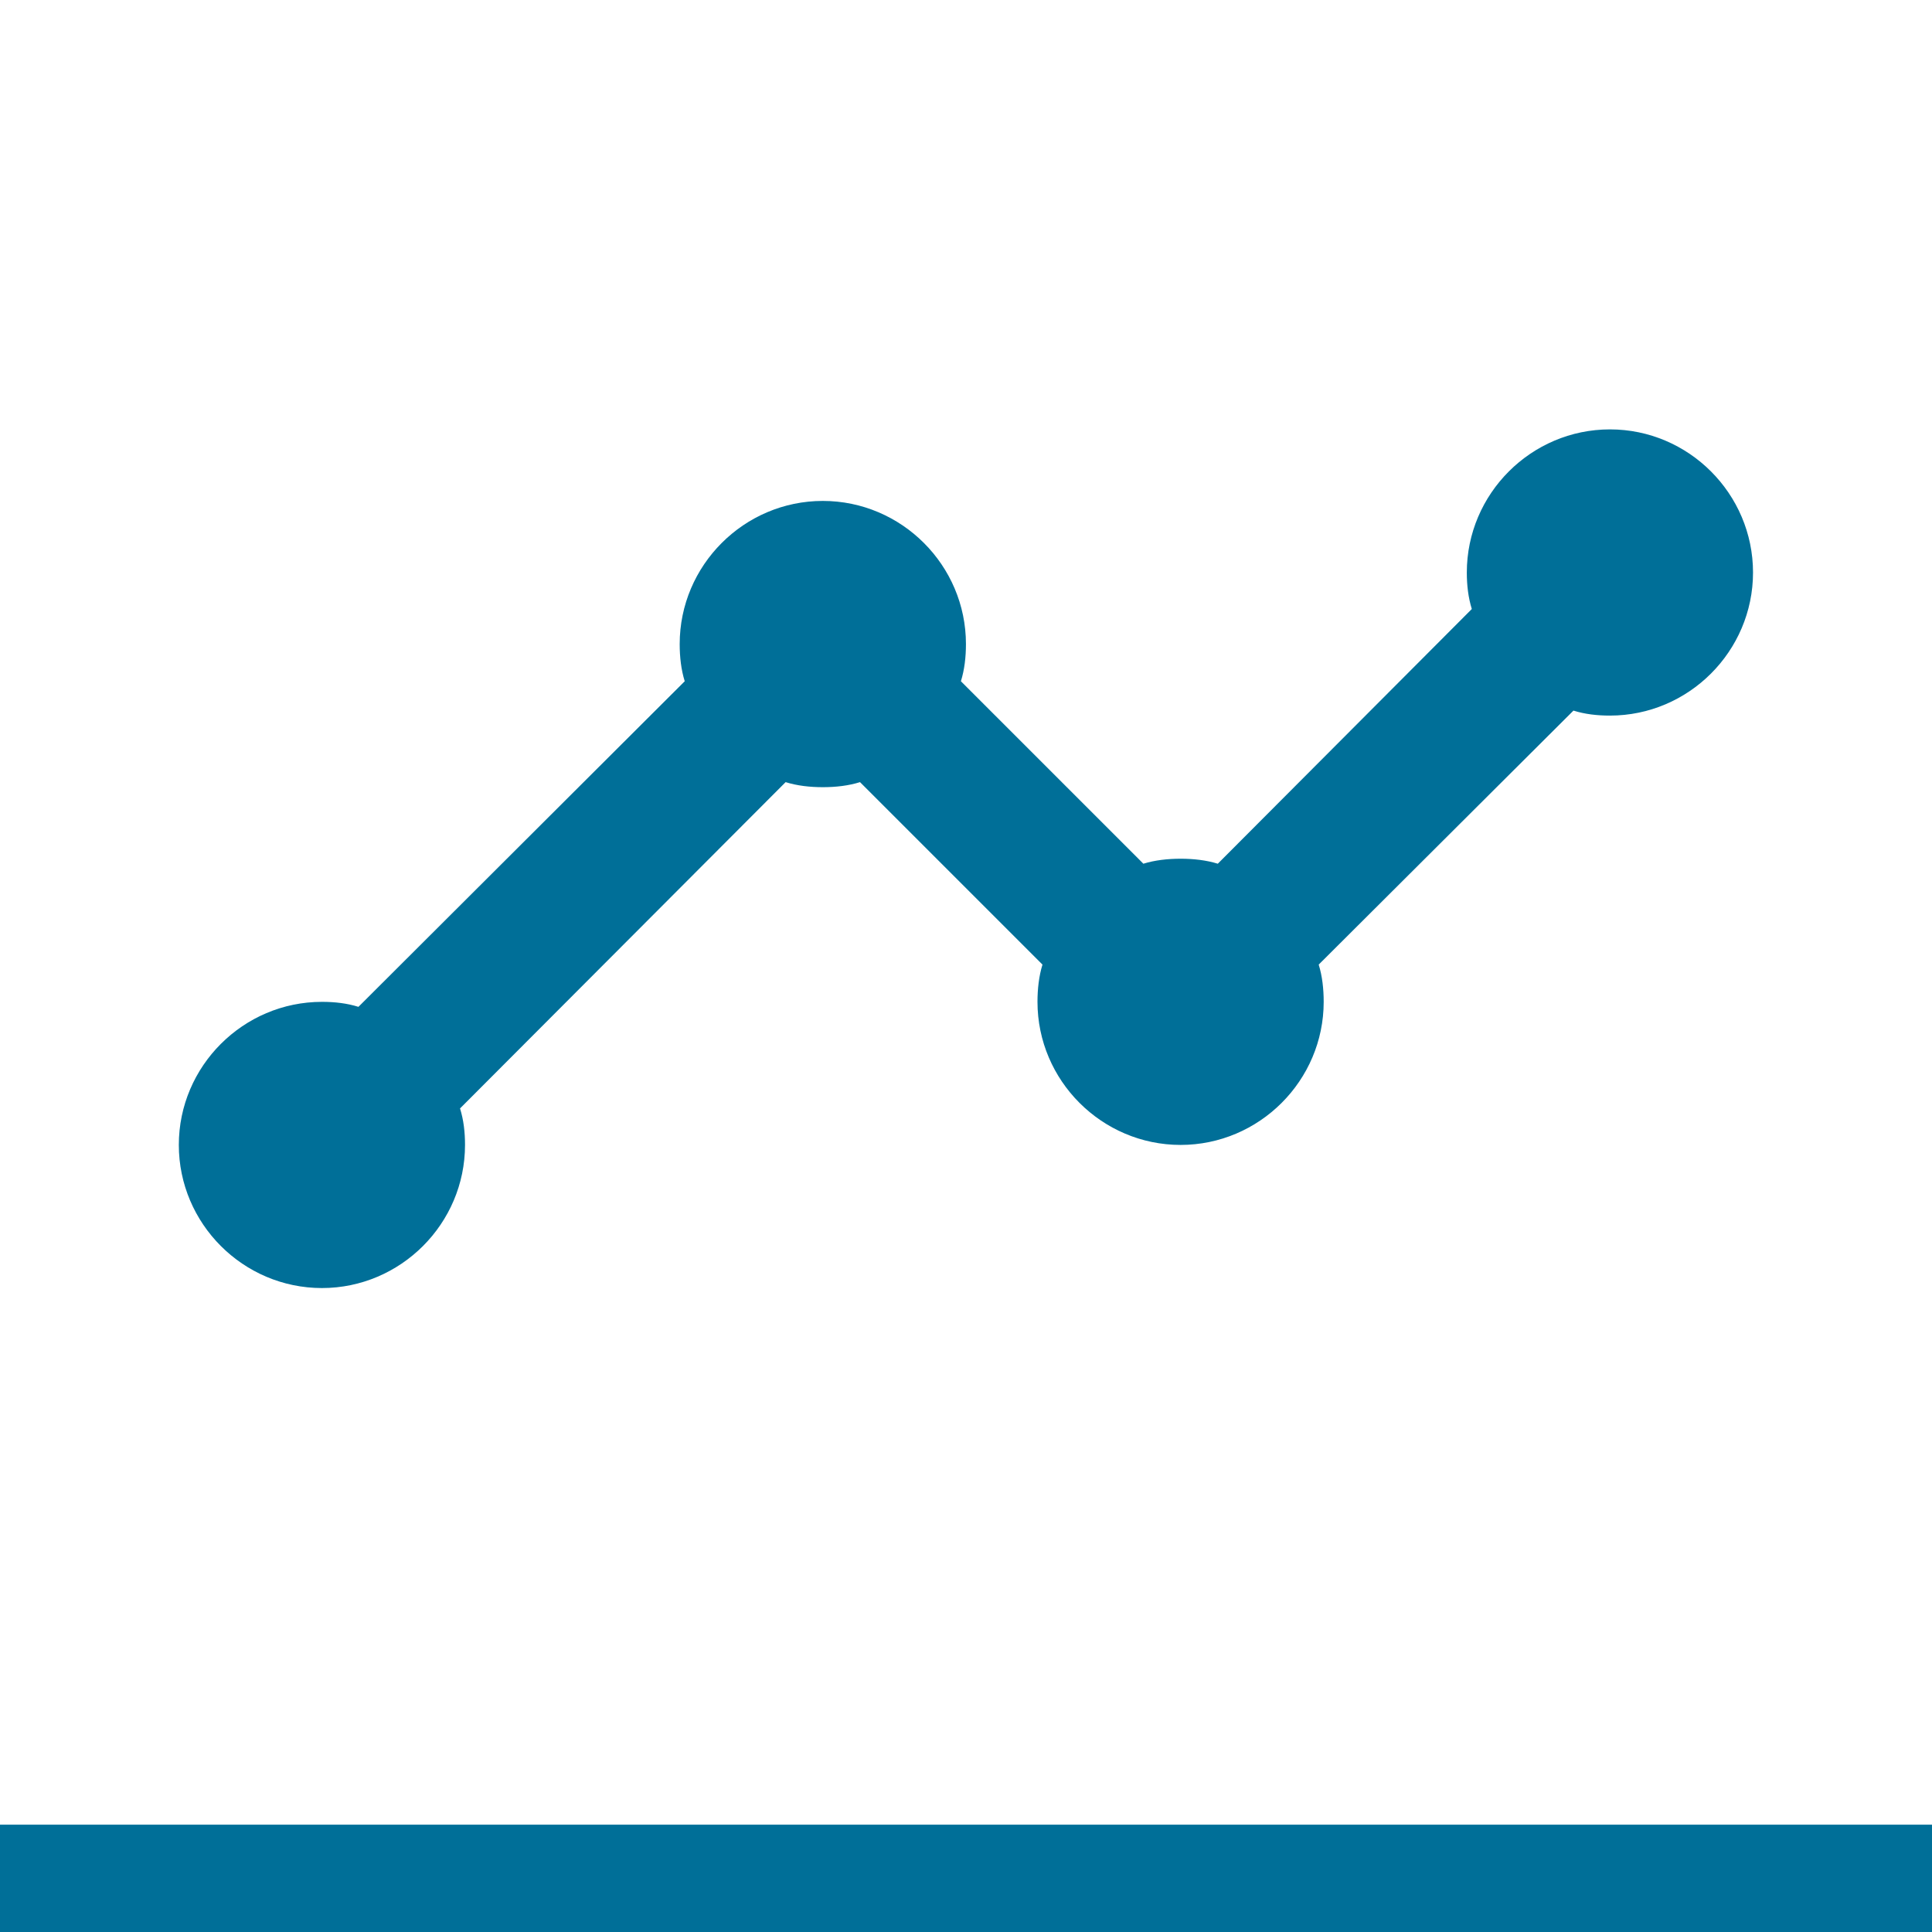 <svg xmlns="http://www.w3.org/2000/svg" width="36" height="36" viewBox="0 0 36 36" fill="none"><path d="M32.665 10.668C32.665 12.134 31.465 13.334 29.999 13.334C29.759 13.334 29.532 13.308 29.319 13.241L24.572 17.974C24.639 18.188 24.665 18.428 24.665 18.668C24.665 20.134 23.465 21.334 21.999 21.334C20.532 21.334 19.332 20.134 19.332 18.668C19.332 18.428 19.359 18.188 19.425 17.974L16.025 14.574C15.812 14.641 15.572 14.668 15.332 14.668C15.092 14.668 14.852 14.641 14.639 14.574L8.572 20.654C8.639 20.868 8.665 21.094 8.665 21.334C8.665 22.801 7.465 24.001 5.999 24.001C4.532 24.001 3.332 22.801 3.332 21.334C3.332 19.868 4.532 18.668 5.999 18.668C6.239 18.668 6.465 18.694 6.679 18.761L12.759 12.694C12.692 12.481 12.665 12.241 12.665 12.001C12.665 10.534 13.865 9.334 15.332 9.334C16.799 9.334 17.999 10.534 17.999 12.001C17.999 12.241 17.972 12.481 17.905 12.694L21.305 16.094C21.519 16.028 21.759 16.001 21.999 16.001C22.239 16.001 22.479 16.028 22.692 16.094L27.425 11.348C27.359 11.134 27.332 10.908 27.332 10.668C27.332 9.201 28.532 8.001 29.999 8.001C31.465 8.001 32.665 9.201 32.665 10.668Z" fill="#006F98"></path><rect y="34" width="36" height="2" fill="#006F98"></rect></svg>